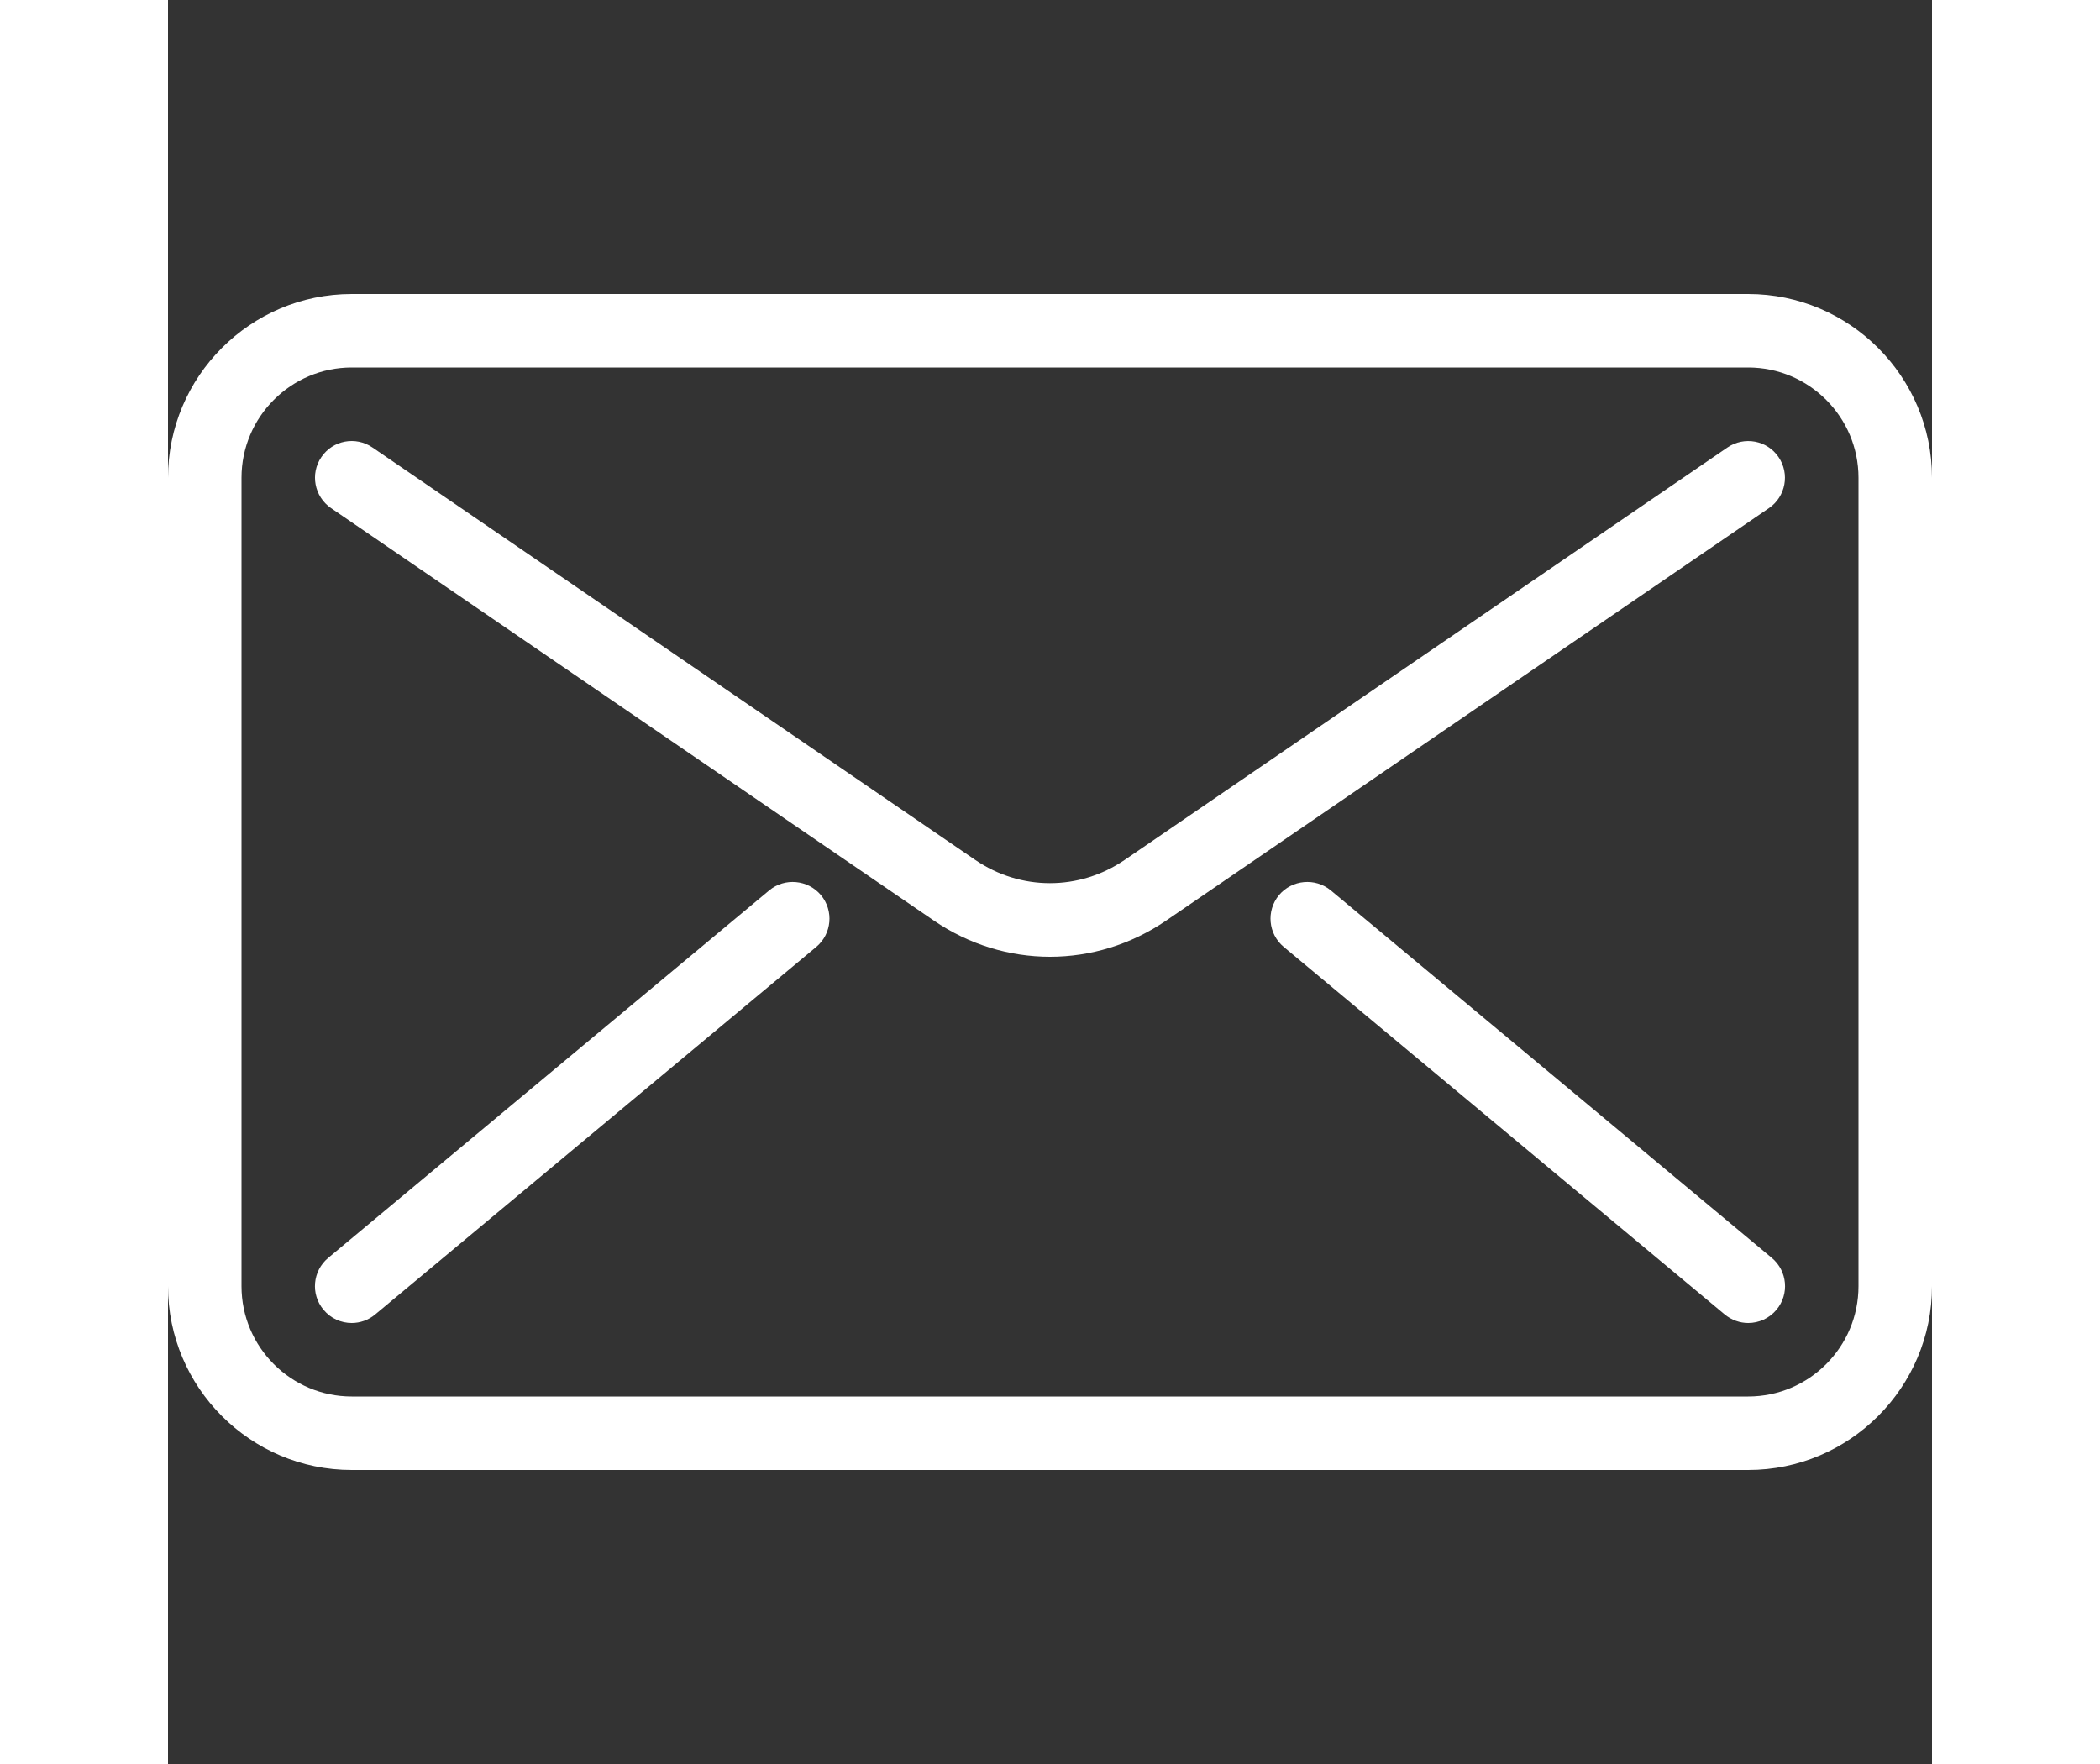<svg width="25" height="21" viewBox="0 0 21 21" fill="none" xmlns="http://www.w3.org/2000/svg">
<rect x="0" y="0" width="21" height="21" fill="#333333" stroke="none"/>
<path d="M18.812 3.5H2.187C0.982 3.5 0 4.482 0 5.688V15.312C0 16.518 0.982 17.5 2.187 17.5H18.812C20.018 17.5 21 16.518 21 15.312V5.688C21 4.482 20.018 3.5 18.812 3.5ZM20.125 15.312C20.125 16.036 19.536 16.625 18.812 16.625H2.187C1.464 16.625 0.875 16.036 0.875 15.312V5.688C0.875 4.964 1.464 4.375 2.187 4.375H18.812C19.536 4.375 20.125 4.964 20.125 5.688V15.312H20.125Z" fill="white"/>
<path d="M19.173 5.441C19.037 5.241 18.765 5.191 18.565 5.327L11.389 10.237C10.848 10.606 10.15 10.606 9.61 10.237L2.434 5.327C2.234 5.19 1.962 5.241 1.826 5.441C1.69 5.64 1.741 5.912 1.941 6.049L9.117 10.959C9.537 11.246 10.019 11.39 10.5 11.39C10.981 11.39 11.463 11.246 11.883 10.959L19.059 6.049C19.259 5.912 19.309 5.64 19.173 5.441Z" fill="white"/>
<path d="M7.773 10.656C7.619 10.472 7.342 10.446 7.157 10.6L1.907 14.975C1.721 15.13 1.696 15.407 1.851 15.592C1.937 15.696 2.061 15.75 2.187 15.75C2.286 15.75 2.386 15.716 2.467 15.648L7.717 11.273C7.903 11.118 7.928 10.842 7.773 10.656Z" fill="white"/>
<path d="M19.093 14.975L13.843 10.6C13.657 10.446 13.381 10.472 13.226 10.656C13.072 10.843 13.097 11.118 13.283 11.273L18.532 15.648C18.615 15.716 18.714 15.75 18.812 15.75C18.938 15.75 19.062 15.696 19.149 15.592C19.304 15.406 19.279 15.13 19.093 14.975Z" fill="white"/>
</svg>
